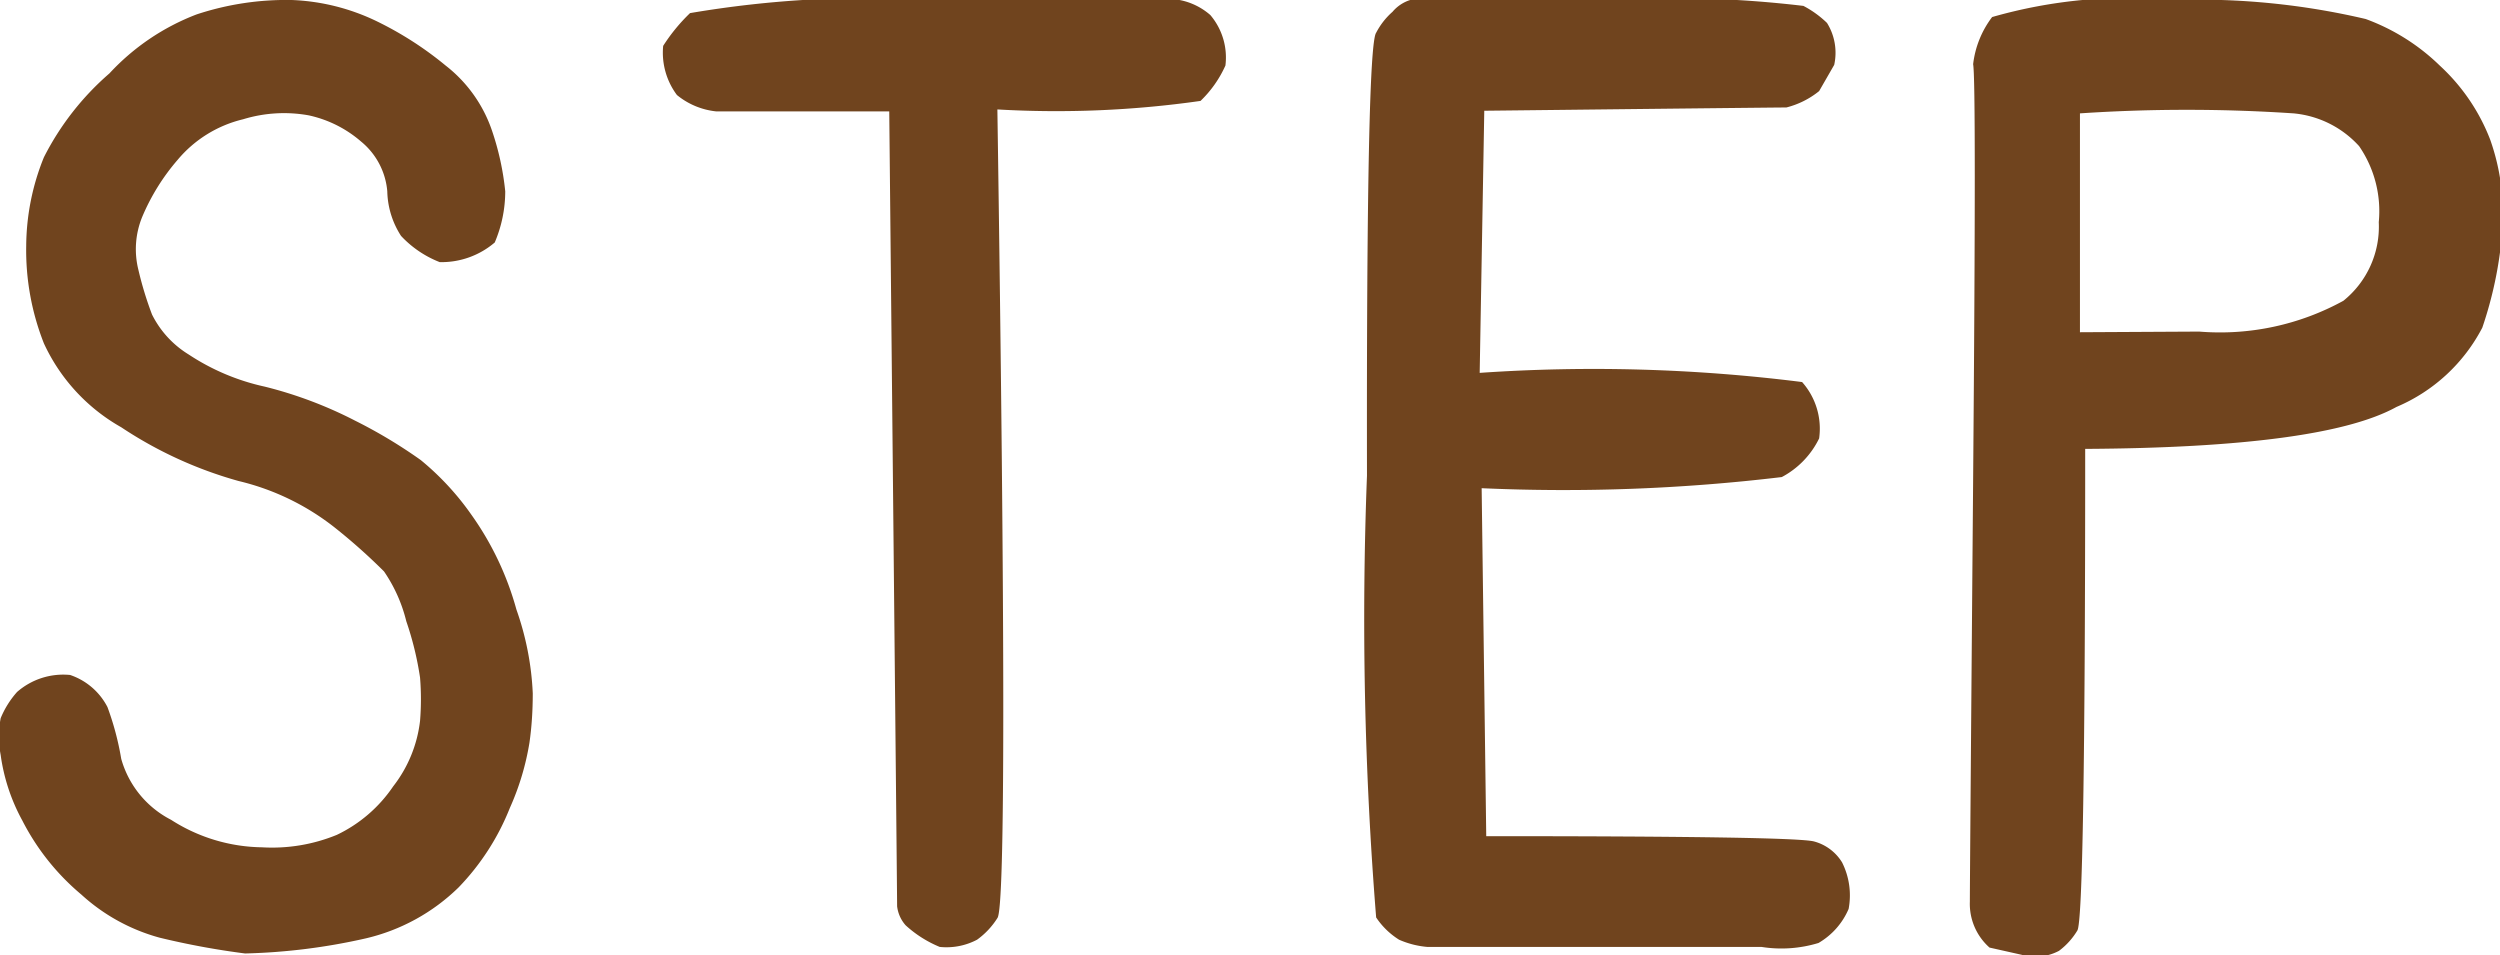 <svg viewBox="0 0 38.15 14.58" xmlns="http://www.w3.org/2000/svg"><path d="m3.74 14.55a12 12 0 0 1 -1.3-.24 2.9 2.9 0 0 1 -1.2-.66 3.62 3.62 0 0 1 -.9-1.13 2.9 2.9 0 0 1 -.33-1 1.51 1.51 0 0 1 0-.56 1.41 1.41 0 0 1 .25-.4 1.07 1.07 0 0 1 .81-.26 1 1 0 0 1 .57.49 4.35 4.35 0 0 1 .21.79 1.5 1.5 0 0 0 .76.93 2.63 2.63 0 0 0 1.39.42 2.6 2.6 0 0 0 1.14-.19 2.16 2.16 0 0 0 .86-.74 2 2 0 0 0 .41-1 4.1 4.1 0 0 0 0-.66 4.84 4.84 0 0 0 -.21-.86 2.31 2.31 0 0 0 -.34-.76 8.86 8.86 0 0 0 -.74-.66 3.78 3.78 0 0 0 -1.48-.72 6.26 6.26 0 0 1 -1.79-.82 2.83 2.83 0 0 1 -1.18-1.28 3.87 3.87 0 0 1 -.27-1.49 3.64 3.64 0 0 1 .27-1.35 4.21 4.21 0 0 1 1-1.28 3.53 3.53 0 0 1 1.33-.9 4.36 4.36 0 0 1 1.45-.22 3.26 3.26 0 0 1 1.29.32 5.26 5.26 0 0 1 1.06.68 2.12 2.12 0 0 1 .71 1 4.16 4.16 0 0 1 .2.92 2 2 0 0 1 -.16.78 1.25 1.25 0 0 1 -.84.3 1.6 1.6 0 0 1 -.59-.4 1.3 1.3 0 0 1 -.21-.68 1.1 1.1 0 0 0 -.4-.76 1.8 1.8 0 0 0 -.8-.4 2.13 2.13 0 0 0 -1 .06 1.87 1.87 0 0 0 -1 .62 3.27 3.27 0 0 0 -.54.87 1.3 1.3 0 0 0 -.06.8 5.36 5.36 0 0 0 .21.69 1.5 1.5 0 0 0 .56.61 3.43 3.43 0 0 0 1.16.49 6.35 6.35 0 0 1 1.38.52 7.54 7.54 0 0 1 1 .6 4.16 4.16 0 0 1 .77.83 4.58 4.58 0 0 1 .69 1.45 4.41 4.41 0 0 1 .25 1.28q0 .4-.05.75a4 4 0 0 1 -.3 1 3.71 3.71 0 0 1 -.78 1.21 3 3 0 0 1 -1.42.78 9.28 9.28 0 0 1 -1.84.23zm10.6-.1a1.76 1.76 0 0 1 -.52-.33.53.53 0 0 1 -.13-.29q0-.16-.12-12.13h-2.64a1.13 1.13 0 0 1 -.6-.25 1.08 1.08 0 0 1 -.21-.75 2.73 2.73 0 0 1 .41-.5 16.31 16.31 0 0 1 3.76-.2h3.71a1 1 0 0 1 .47.23 1 1 0 0 1 .23.77 1.73 1.73 0 0 1 -.38.54 15.57 15.57 0 0 1 -3.1.13q.18 12.13 0 12.34a1.18 1.18 0 0 1 -.31.33 1 1 0 0 1 -.57.11zm12.54 0h-5.1a1.35 1.35 0 0 1 -.43-.11 1.15 1.15 0 0 1 -.35-.34 57 57 0 0 1 -.14-6.74q-.01-6.56.14-6.76a1.1 1.1 0 0 1 .25-.32.58.58 0 0 1 .27-.18h3a17 17 0 0 1 3 .09 1.55 1.55 0 0 1 .36.26.86.86 0 0 1 .11.64l-.23.4a1.3 1.3 0 0 1 -.5.25q-.17 0-4.61.05l-.07 4a25.35 25.35 0 0 1 4.92.14 1.07 1.07 0 0 1 .26.86 1.32 1.32 0 0 1 -.57.59 27.94 27.94 0 0 1 -4.58.17l.07 5.31q4.68 0 5 .08a.72.72 0 0 1 .43.32 1.12 1.12 0 0 1 .1.71 1.1 1.1 0 0 1 -.46.52 1.94 1.94 0 0 1 -.87.06zm3.97.12-.49-.11a.89.89 0 0 1 -.3-.7q0-.35.05-6.44t0-6.34a1.47 1.47 0 0 1 .29-.72 7.59 7.59 0 0 1 2.8-.26 11.17 11.17 0 0 1 2.9.29 3.19 3.19 0 0 1 1.13.71 3 3 0 0 1 .77 1.13 3.4 3.4 0 0 1 .18 1.45 6 6 0 0 1 -.3 1.42 2.63 2.63 0 0 1 -1.31 1.21q-1.12.62-4.75.64 0 7.17-.12 7.35a1.08 1.08 0 0 1 -.28.31.77.77 0 0 1 -.57.06zm2.71-9.51a3.91 3.91 0 0 0 2.2-.47 1.45 1.45 0 0 0 .54-1.2 1.75 1.75 0 0 0 -.3-1.16 1.54 1.54 0 0 0 -1-.5 24.56 24.56 0 0 0 -3.26 0v3.34z" fill="#70441e"/></svg>